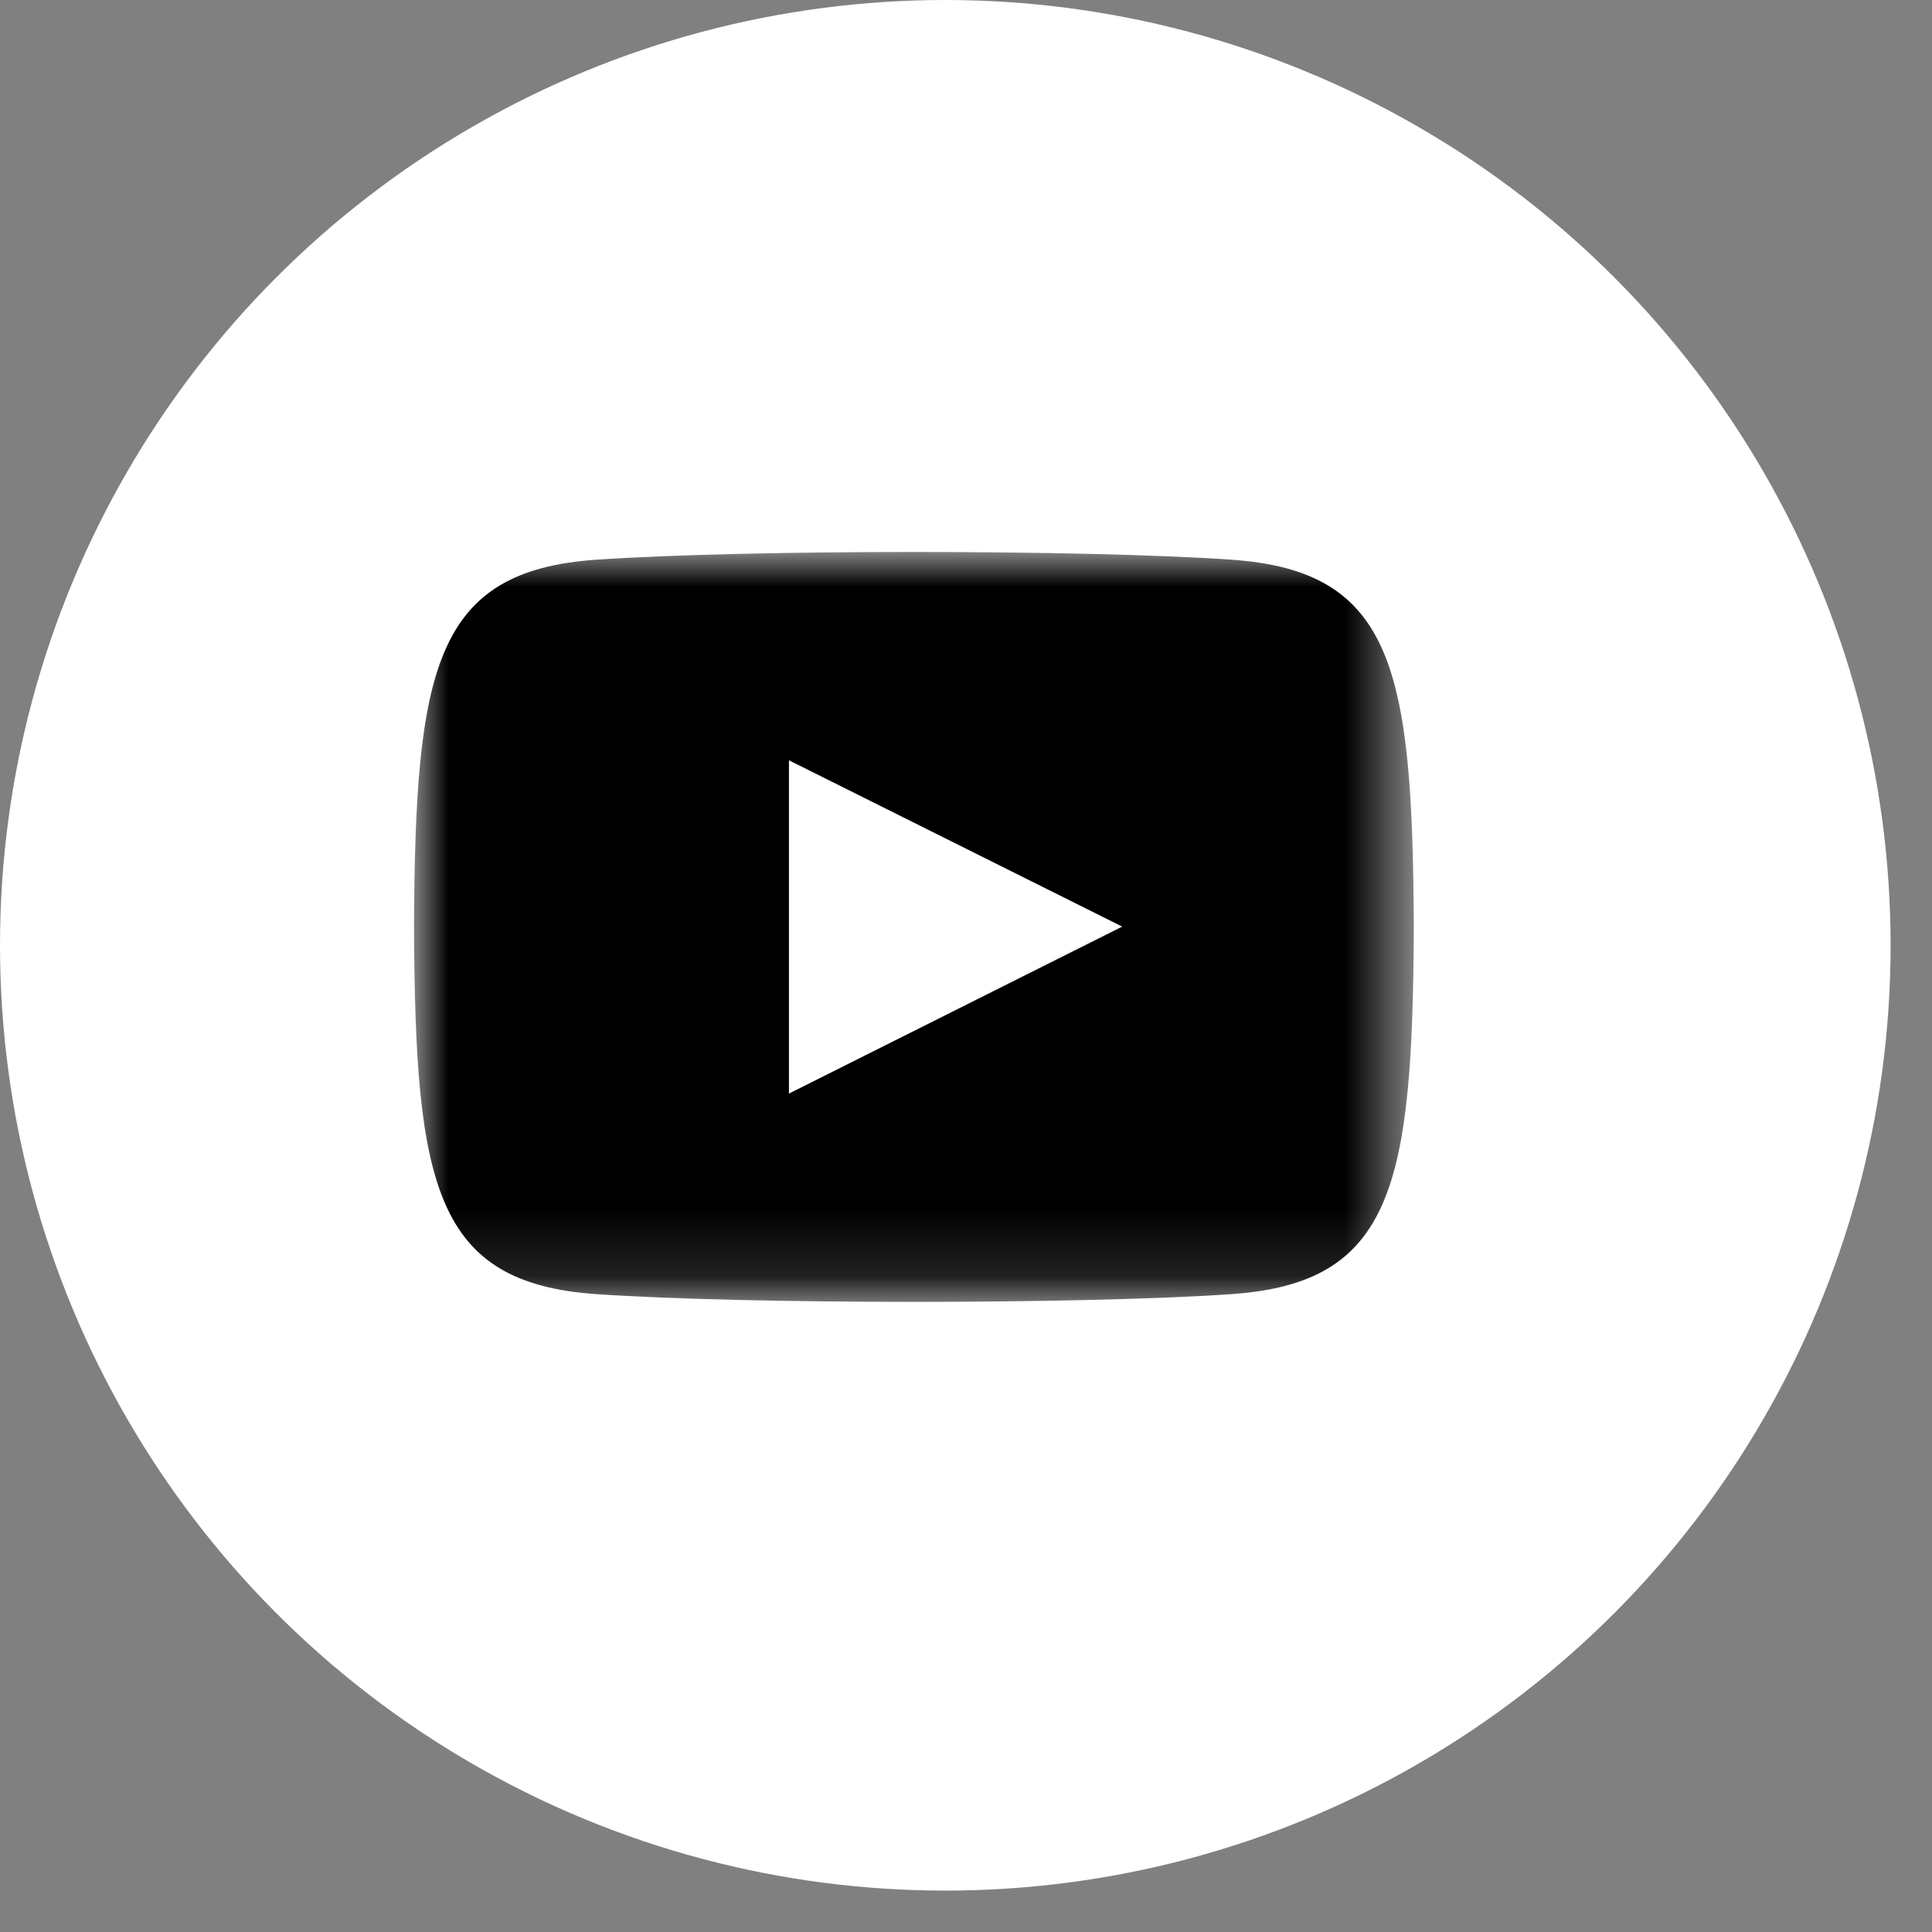 <?xml version="1.0" encoding="UTF-8"?>
<svg width="28px" height="28px" viewBox="0 0 28 28" version="1.1" xmlns="http://www.w3.org/2000/svg" xmlns:xlink="http://www.w3.org/1999/xlink">
    <rect x="0" y="0" width="28" height="28" fill="#808080" stroke="none"/>
    <!-- Generator: Sketch 51.2 (57519) - http://www.bohemiancoding.com/sketch -->
    <title>ic_youtube</title>
    <desc>Created with Sketch.</desc>
    <defs>
        <polygon id="path-1" points="0 0 14.49 0 14.49 10.867 0 10.867"></polygon>
    </defs>
    <g id="Desktop" stroke="none" stroke-width="1" fill="none" fill-rule="evenodd">
        <g id="Desktop-HP" transform="translate(-304, -2884)">
            <g id="ic_youtube" transform="translate(304, 2884)">
                <circle id="Oval-5" fill="#FFFFFF" cx="13.7" cy="13.7" r="13.7"></circle>
                <g id="Group-3" transform="translate(6, 8)">
                    <mask id="mask-2" fill="white">
                        <use xlink:href="#path-1"></use>
                    </mask>
                    <g id="Clip-2"></g>
                    <path d="M5.434,7.849 L5.434,3.019 L10.264,5.429 L5.434,7.849 Z M11.842,0.111 C9.667,-0.038 4.82,-0.037 2.647,0.111 C0.295,0.272 0.018,1.693 0,5.434 C0.018,9.168 0.292,10.595 2.647,10.756 C4.821,10.905 9.667,10.905 11.842,10.756 C14.195,10.596 14.472,9.174 14.49,5.434 C14.472,1.699 14.198,0.272 11.842,0.111 Z" id="Fill-1" fill="#000000" mask="url(#mask-2)"></path>
                </g>
            </g>
        </g>
    </g>
</svg>